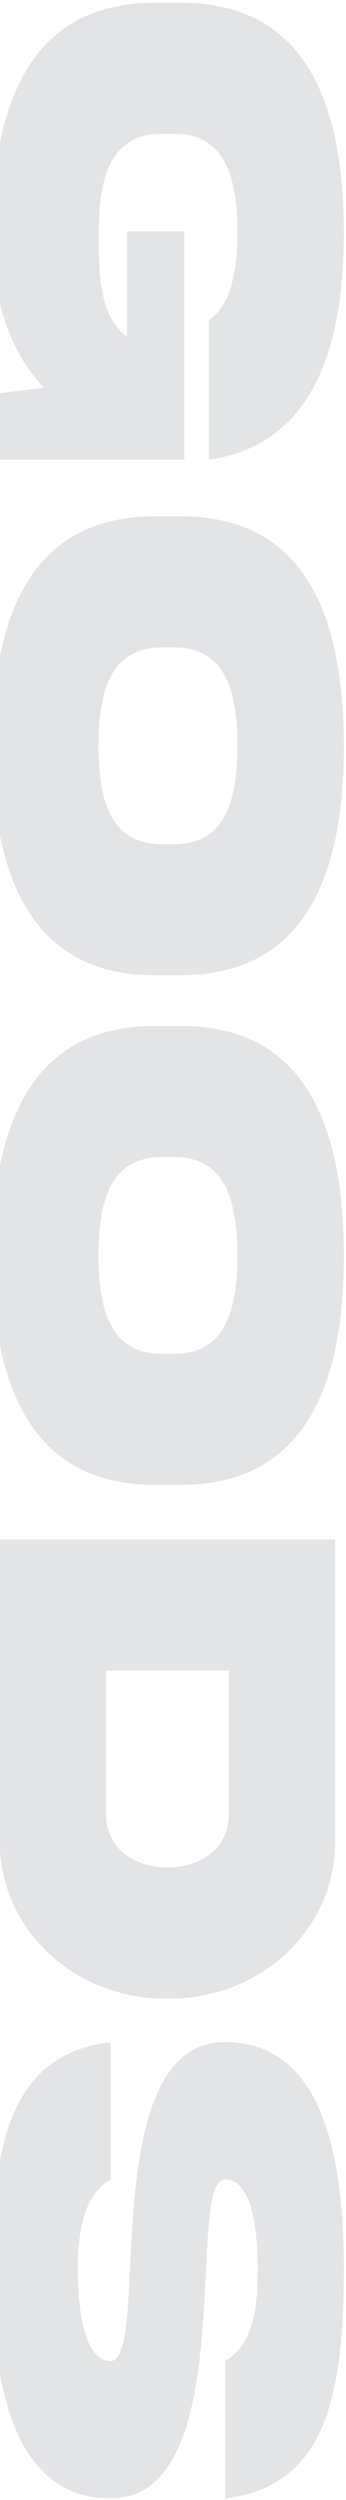 <svg width="153" height="1103" fill="none" xmlns="http://www.w3.org/2000/svg"><path opacity=".18" d="M56.169 102.068v46.569c-11.256-8.718-12.58-23.284-12.58-46.127.33-23.726 4.524-43.81 28.912-43.479h3.642c24.167-.33 28.581 19.753 28.912 43.479 0 8.497-.883 16.221-2.649 23.063-1.765 6.842-5.076 12.139-10.042 15.781v61.465c45.686-6.51 59.7-48.885 59.7-100.309-.11-55.838-16.221-101.524-72.39-101.303H68.859C12.801.987-3.31 46.672-3.53 102.51c0 25.16 6.07 51.313 23.063 68.528l-23.063 2.869v28.912h85.08V102.068H56.17zm95.895 227.042c-.11-55.838-16.221-101.523-72.39-101.303H68.859c-56.058-.22-72.28 45.465-72.39 101.303.11 55.728 16.332 101.413 72.39 101.192h10.815c56.058 0 72.39-45.354 72.39-101.192zm-79.563 43.368c-24.277.331-28.691-19.753-29.023-43.368.332-23.726 4.746-43.81 29.023-43.478h3.642c24.167-.331 28.581 19.752 28.912 43.478-.331 23.615-4.745 43.699-28.912 43.368H72.5zm79.563 181.467c-.11-55.838-16.221-101.524-72.39-101.303H68.859c-56.058-.221-72.28 45.465-72.39 101.303.11 55.727 16.332 101.413 72.39 101.192h10.815c56.058 0 72.39-45.354 72.39-101.192zm-79.563 43.368c-24.277.331-28.692-19.753-29.023-43.368.331-23.726 4.746-43.81 29.023-43.479h3.642c24.167-.331 28.581 19.753 28.912 43.479-.331 23.615-4.745 43.699-28.912 43.368H72.5zm1.545 226.6c-14.898 0-27.147-8.497-27.147-23.505v-63.341h54.293v63.341c0 15.008-12.138 23.505-27.146 23.505zm74.156-144.671H-.11v131.981c-.552 40.72 33.877 70.956 74.156 70.625 40.499.331 74.708-29.905 74.156-70.625V679.242zM99.537 961.57c11.808 0 14.456 22.07 14.456 40.06 0 18.1-2.759 33.43-14.456 40.06v60.58c46.348-5.52 52.196-48.67 52.527-100.64 0-52.088-10.152-100.643-52.527-100.643-37.078-.11-39.947 58.045-42.044 99.423-1.103 23.29-2.097 41.28-8.607 41.28-11.477 0-14.456-22.07-14.456-40.06 0-18.1 2.98-33.439 14.456-40.06v-60.583C2.869 906.505-3.421 949.652-3.531 1001.63c0 52.08 10.042 100.64 52.417 100.64 37.188.11 40.057-58.05 42.154-99.43 1.103-23.283 1.986-41.27 8.497-41.27z" fill="#686B70"/></svg>